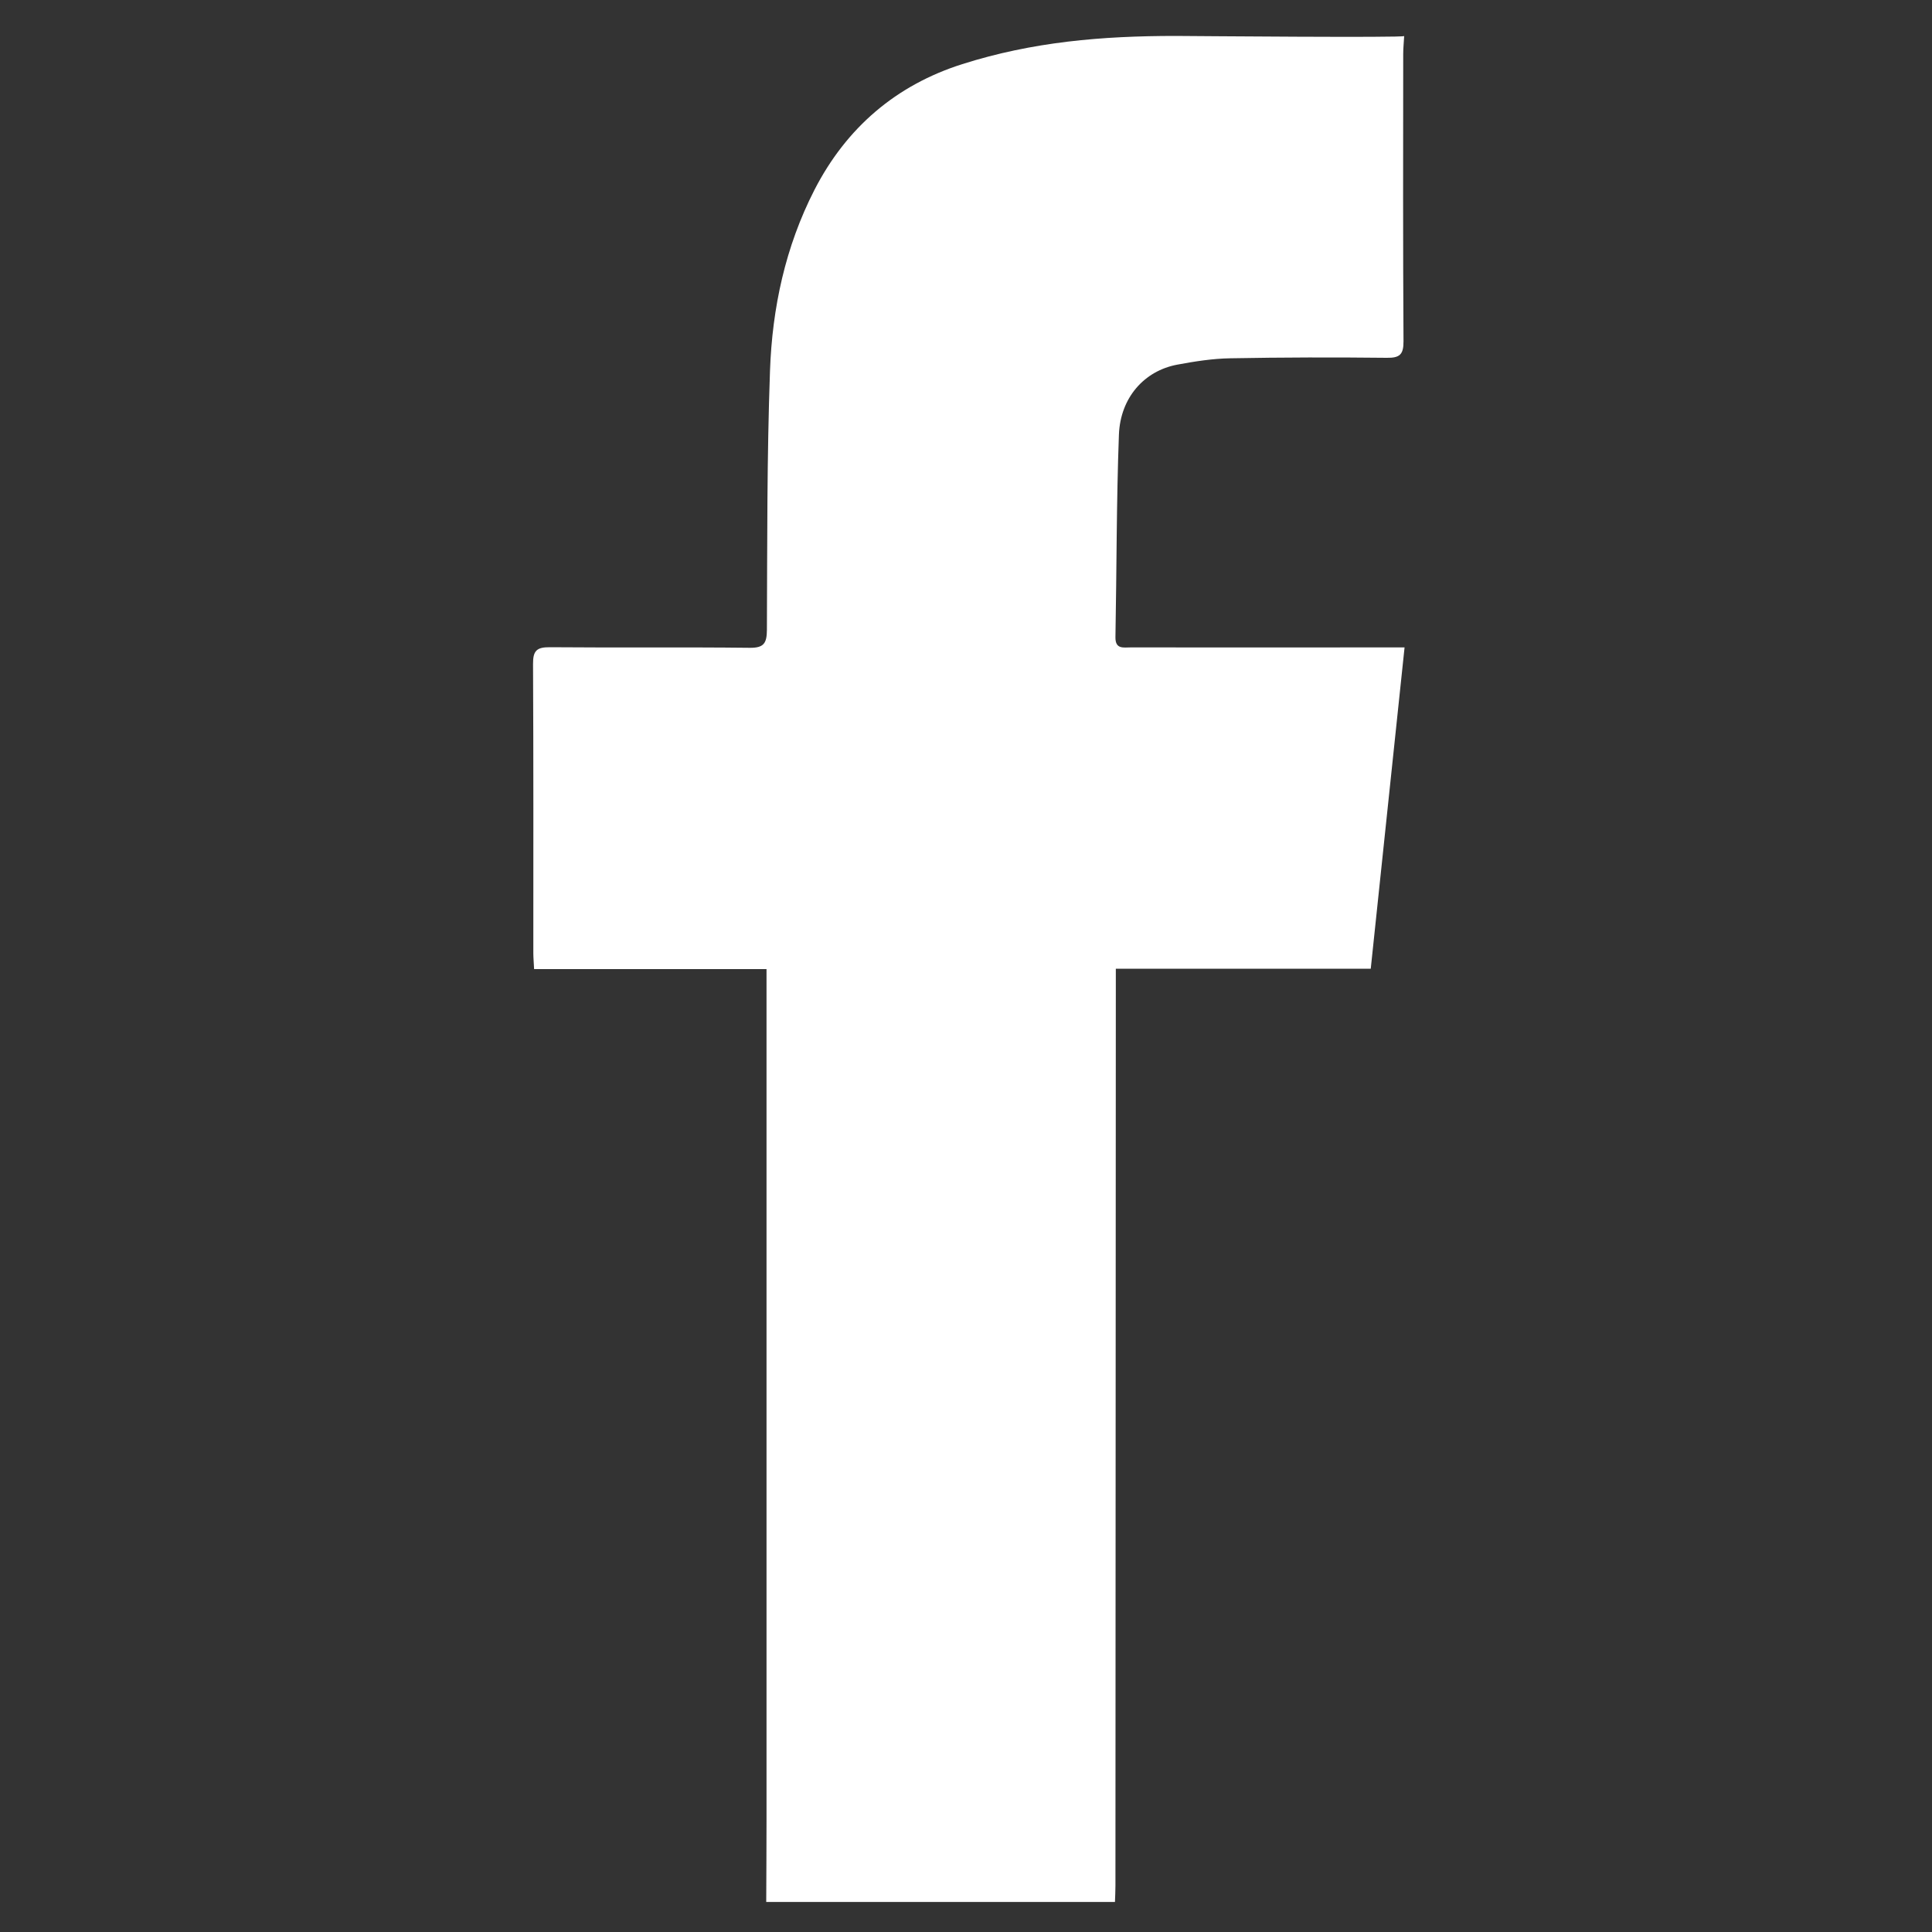 <?xml version="1.0" encoding="utf-8"?>
<!-- Generator: Adobe Illustrator 18.1.1, SVG Export Plug-In . SVG Version: 6.00 Build 0)  -->
<svg version="1.1" id="Ebene_1" xmlns="http://www.w3.org/2000/svg" xmlns:xlink="http://www.w3.org/1999/xlink" x="0px" y="0px"
	 viewBox="0 0 20 20" style="enable-background:new 0 0 20 20;" xml:space="preserve">
<rect x="0" y="0" width="20" height="20" fill="#333333" stroke="none"/>
<path style="fill:#FFFFFF;" d="M14.536,0.373c-0.003,0.061-0.01,0.123-0.01,0.184c-0.001,0.992-0.003,1.984,0.003,2.976
	c0.001,0.138-0.04,0.173-0.174,0.171c-0.54-0.006-1.08-0.005-1.619,0.005c-0.184,0.003-0.368,0.032-0.55,0.066
	c-0.34,0.064-0.588,0.34-0.603,0.724c-0.026,0.698-0.023,1.398-0.036,2.097c-0.002,0.127,0.083,0.106,0.157,0.106
	c0.879,0.001,1.758,0,2.637,0c0.06,0,0.12,0,0.199,0c-0.118,1.122-0.234,2.218-0.35,3.326c-0.883,0-1.75,0-2.639,0
	c0,0.078,0,0.143,0,0.208c-0.001,3.095-0.002,6.19-0.004,9.284c0,0.056-0.003,0.113-0.005,0.169c-1.203,0-2.407,0-3.61,0
	c0.001-0.288,0.003-0.576,0.003-0.864c0-2.849,0-5.698,0-8.547c0-0.076,0-0.152,0-0.246c-0.809,0-1.603,0-2.406,0
	C5.526,9.965,5.521,9.915,5.521,9.865c0-0.998,0.002-1.995-0.003-2.993C5.517,6.734,5.558,6.699,5.693,6.7
	C6.382,6.706,7.071,6.698,7.76,6.706c0.147,0.002,0.178-0.047,0.179-0.185c0.004-0.895,0-1.79,0.032-2.683
	C7.994,3.187,8.13,2.554,8.431,1.966c0.331-0.645,0.846-1.085,1.53-1.302c0.73-0.232,1.448-0.292,2.208-0.292
	C12.367,0.373,14.535,0.392,14.536,0.373z"/>
</svg>
